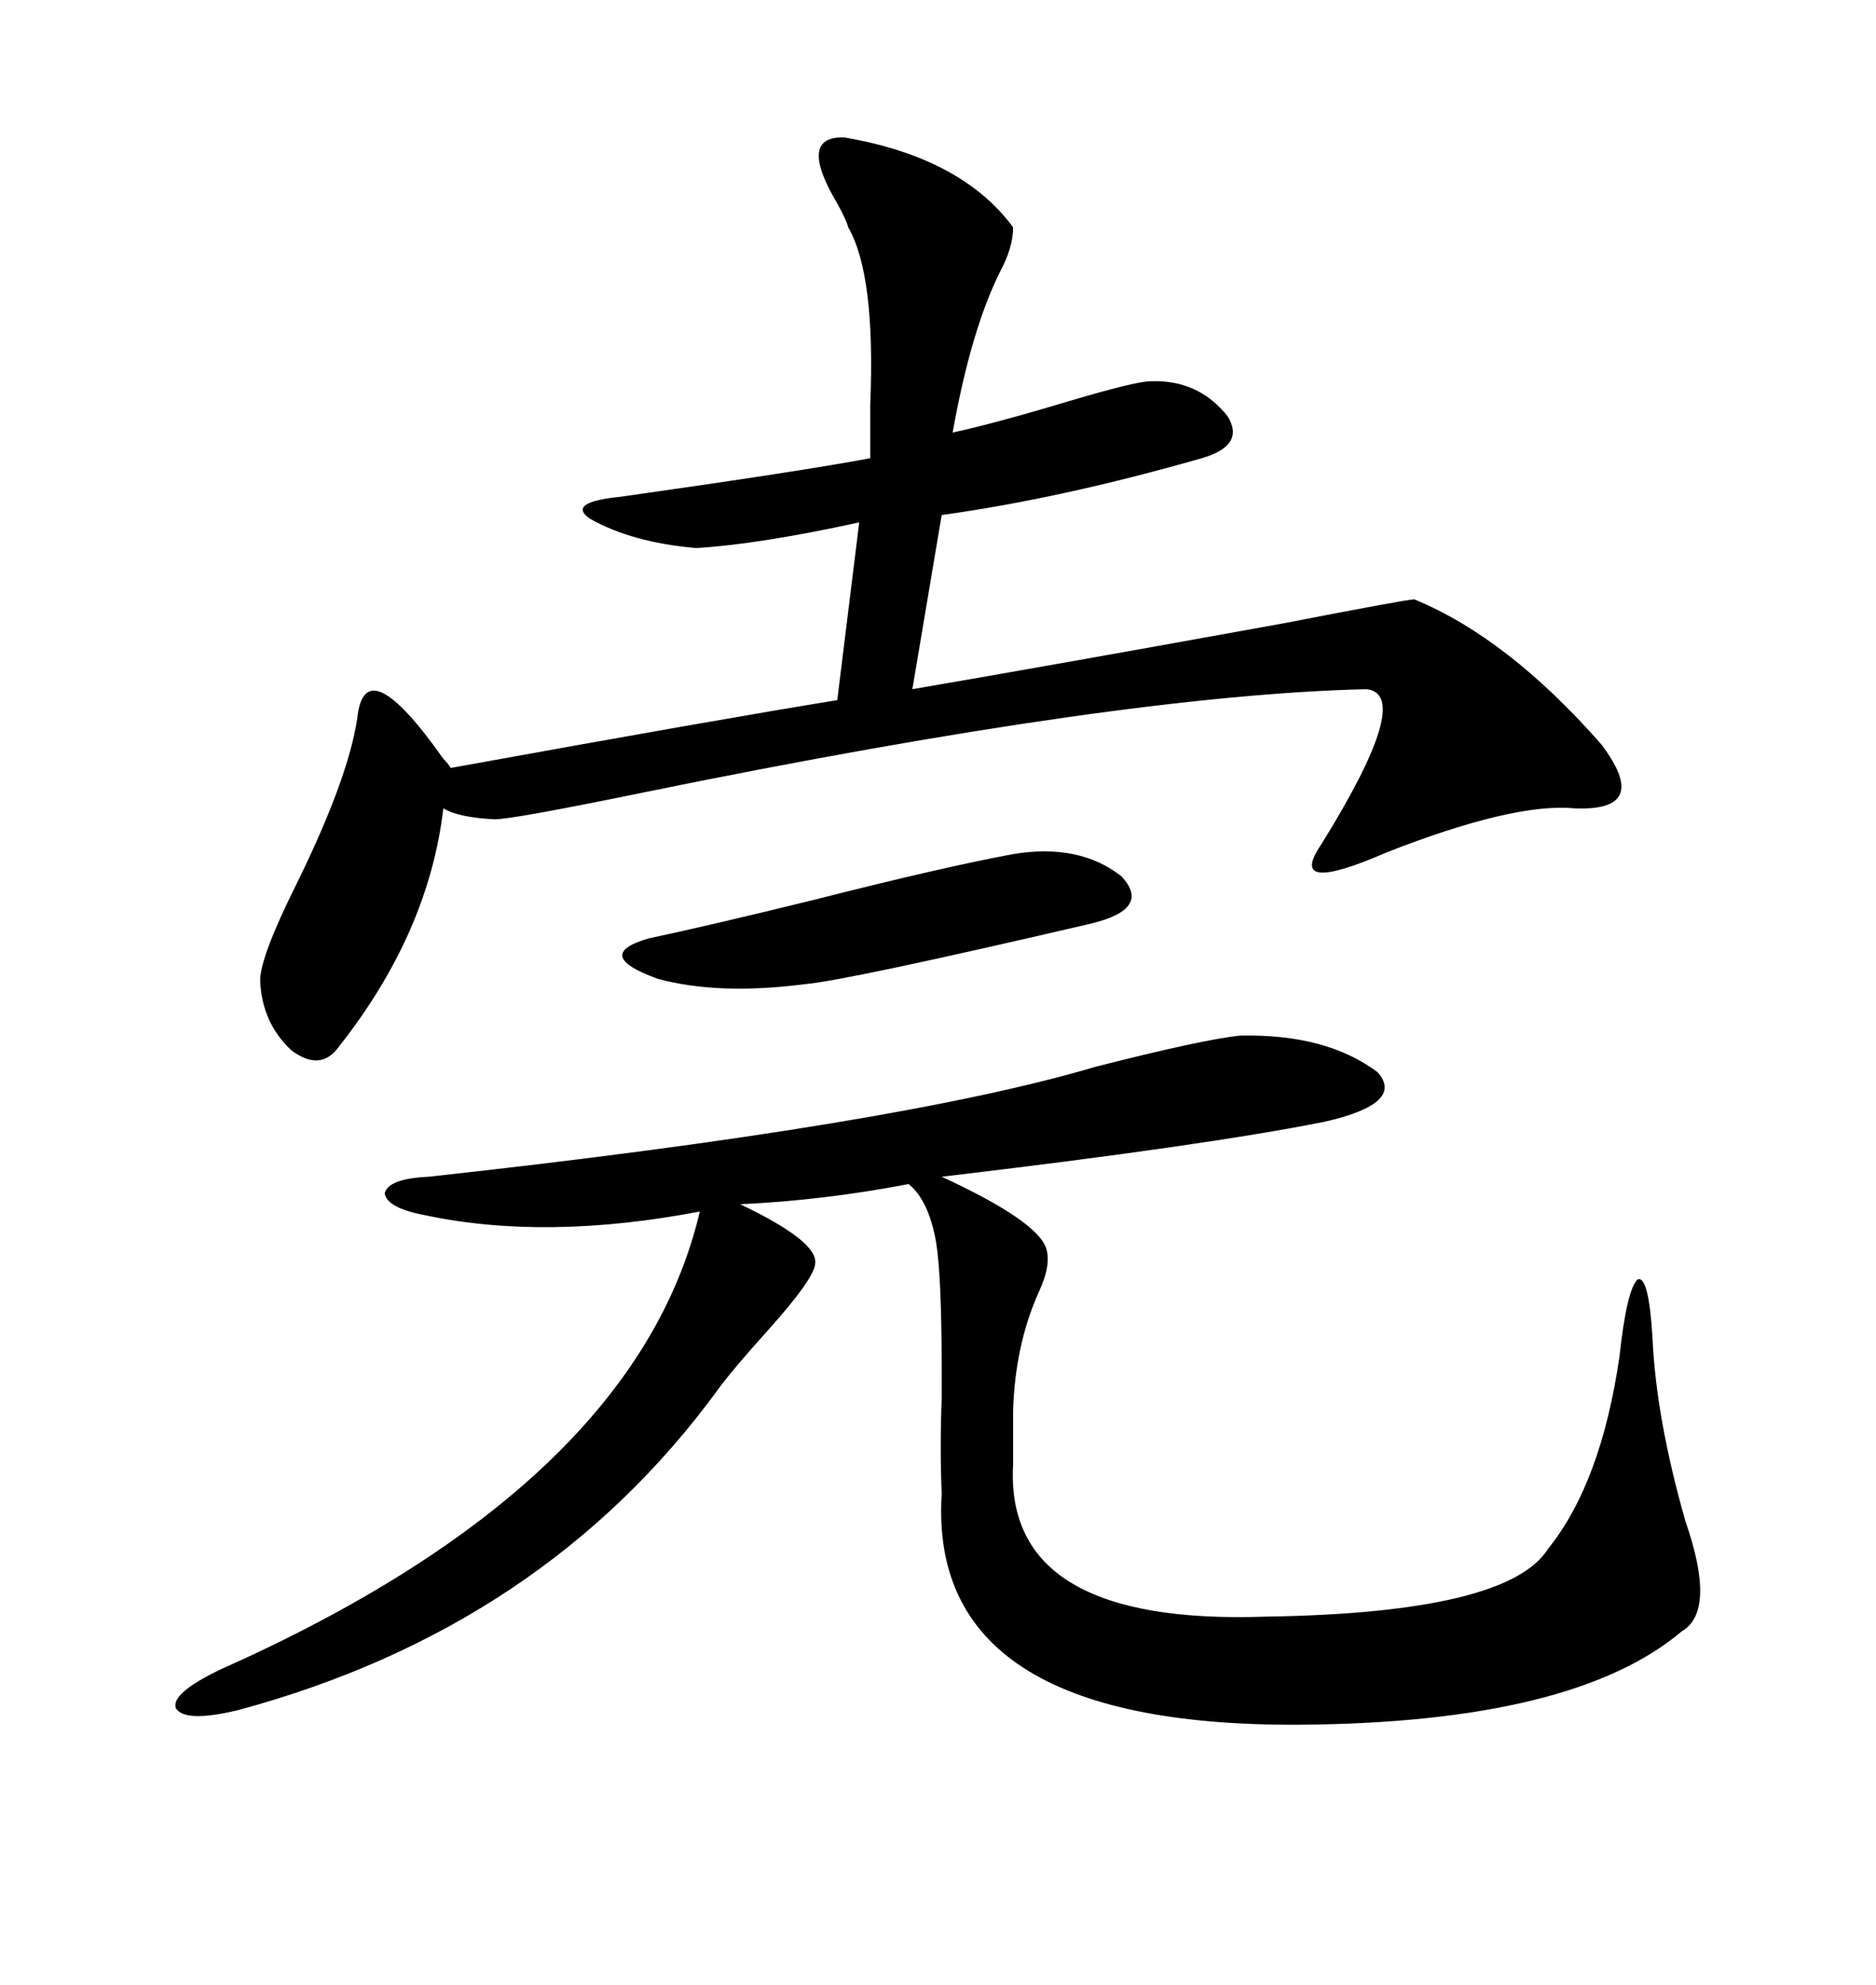 <svg xmlns="http://www.w3.org/2000/svg" xmlns:xlink="http://www.w3.org/1999/xlink" width="300" height="317.285"><path d="M198.34 165.53L198.34 165.53Q212.11 165.23 220.31 171.39L220.31 171.39Q224.71 176.37 211.82 179.30L211.82 179.30Q192.77 183.11 150.59 188.09L150.59 188.09Q165.82 195.12 167.29 199.51L167.29 199.51Q168.16 202.15 166.11 206.54L166.11 206.54Q162.30 215.04 162.01 225.59L162.01 225.59L162.01 234.08Q160.55 259.86 202.44 258.40L202.44 258.40Q241.11 257.81 247.56 247.56L247.56 247.56Q256.05 237.01 258.98 216.80L258.98 216.80Q260.16 205.96 261.91 204.49L261.91 204.49Q263.67 203.91 264.26 213.87L264.26 213.87Q264.84 226.76 269.53 243.16L269.53 243.16Q274.51 257.52 268.95 260.74L268.95 260.74Q251.66 275.39 207.71 275.68L207.71 275.68Q148.24 275.98 150.59 238.77L150.59 238.77Q150.29 231.45 150.59 223.54L150.59 223.54Q150.59 220.61 150.59 219.14L150.59 219.14Q150.59 204.20 149.71 198.63L149.71 198.63Q148.54 191.89 145.31 189.26L145.31 189.26Q131.54 191.89 118.36 192.48L118.36 192.48Q130.66 198.34 130.37 201.86L130.37 201.86Q130.37 204.20 122.75 212.70L122.75 212.70Q117.19 218.85 114.84 222.07L114.84 222.07Q87.01 260.16 38.09 273.34L38.09 273.34Q29.59 275.39 28.13 273.05L28.13 273.05Q27.25 270.70 35.16 266.89L35.16 266.89Q101.66 237.30 111.91 193.65L111.91 193.65Q87.30 198.34 67.97 194.24L67.97 194.24Q61.82 193.07 61.52 190.72L61.52 190.72Q62.11 188.38 68.55 188.09L68.55 188.09Q143.55 179.88 175.20 170.51L175.20 170.51Q192.48 166.11 198.34 165.53ZM135.06 21.97L135.06 21.97Q153.81 25.20 162.01 36.33L162.01 36.33Q162.01 39.55 159.96 43.36L159.96 43.36Q155.27 52.73 152.34 69.14L152.34 69.14Q159.08 67.68 170.80 64.16L170.80 64.16Q181.64 60.94 183.98 60.94L183.98 60.94Q191.60 60.64 196.29 66.50L196.29 66.50Q199.22 71.19 192.19 73.24L192.19 73.24Q169.63 79.69 150.59 82.32L150.59 82.32L145.90 110.16Q168.16 106.35 205.37 99.61L205.37 99.61Q225 95.80 226.17 95.80L226.17 95.80Q241.11 101.95 256.05 118.95L256.05 118.95Q264.26 129.79 251.66 129.20L251.66 129.20Q241.99 128.32 221.78 136.23L221.78 136.23Q205.66 143.26 211.23 135.06L211.23 135.06Q226.17 111.04 218.55 110.16L218.55 110.16Q179.59 111.04 103.42 126.56L103.42 126.56Q82.03 130.96 79.10 130.96L79.10 130.96Q73.24 130.66 70.90 129.20L70.90 129.20Q68.55 149.12 54.20 167.29L54.20 167.29Q51.27 171.39 46.58 167.87L46.58 167.87Q41.89 163.48 41.60 156.74L41.60 156.74Q41.60 152.93 47.46 141.21L47.46 141.21Q55.66 124.51 57.13 114.84L57.13 114.84Q58.30 103.42 70.90 121.29L70.90 121.29Q71.78 122.17 72.07 122.75L72.07 122.75Q115.72 114.84 133.89 111.91L133.89 111.91L137.40 83.50Q121.29 87.01 111.33 87.60L111.33 87.60Q101.07 86.72 94.34 82.91L94.34 82.91Q90.53 80.27 99.32 79.39L99.32 79.39Q128.32 75.29 139.16 73.24L139.16 73.24Q139.16 70.31 139.16 64.75L139.16 64.75Q140.04 43.95 135.64 36.33L135.64 36.33Q135.35 35.16 133.89 32.52L133.89 32.52Q127.44 21.68 135.06 21.97ZM162.01 136.52L162.01 136.52Q172.56 134.77 179.30 140.04L179.30 140.04Q184.28 145.31 174.32 147.66L174.32 147.66Q135.35 156.74 128.61 157.32L128.61 157.32Q114.84 159.08 105.18 156.45L105.18 156.45Q94.63 152.64 103.71 150L103.71 150Q113.38 147.95 130.08 143.85L130.08 143.85Q150.88 138.57 162.01 136.52Z"/></svg>